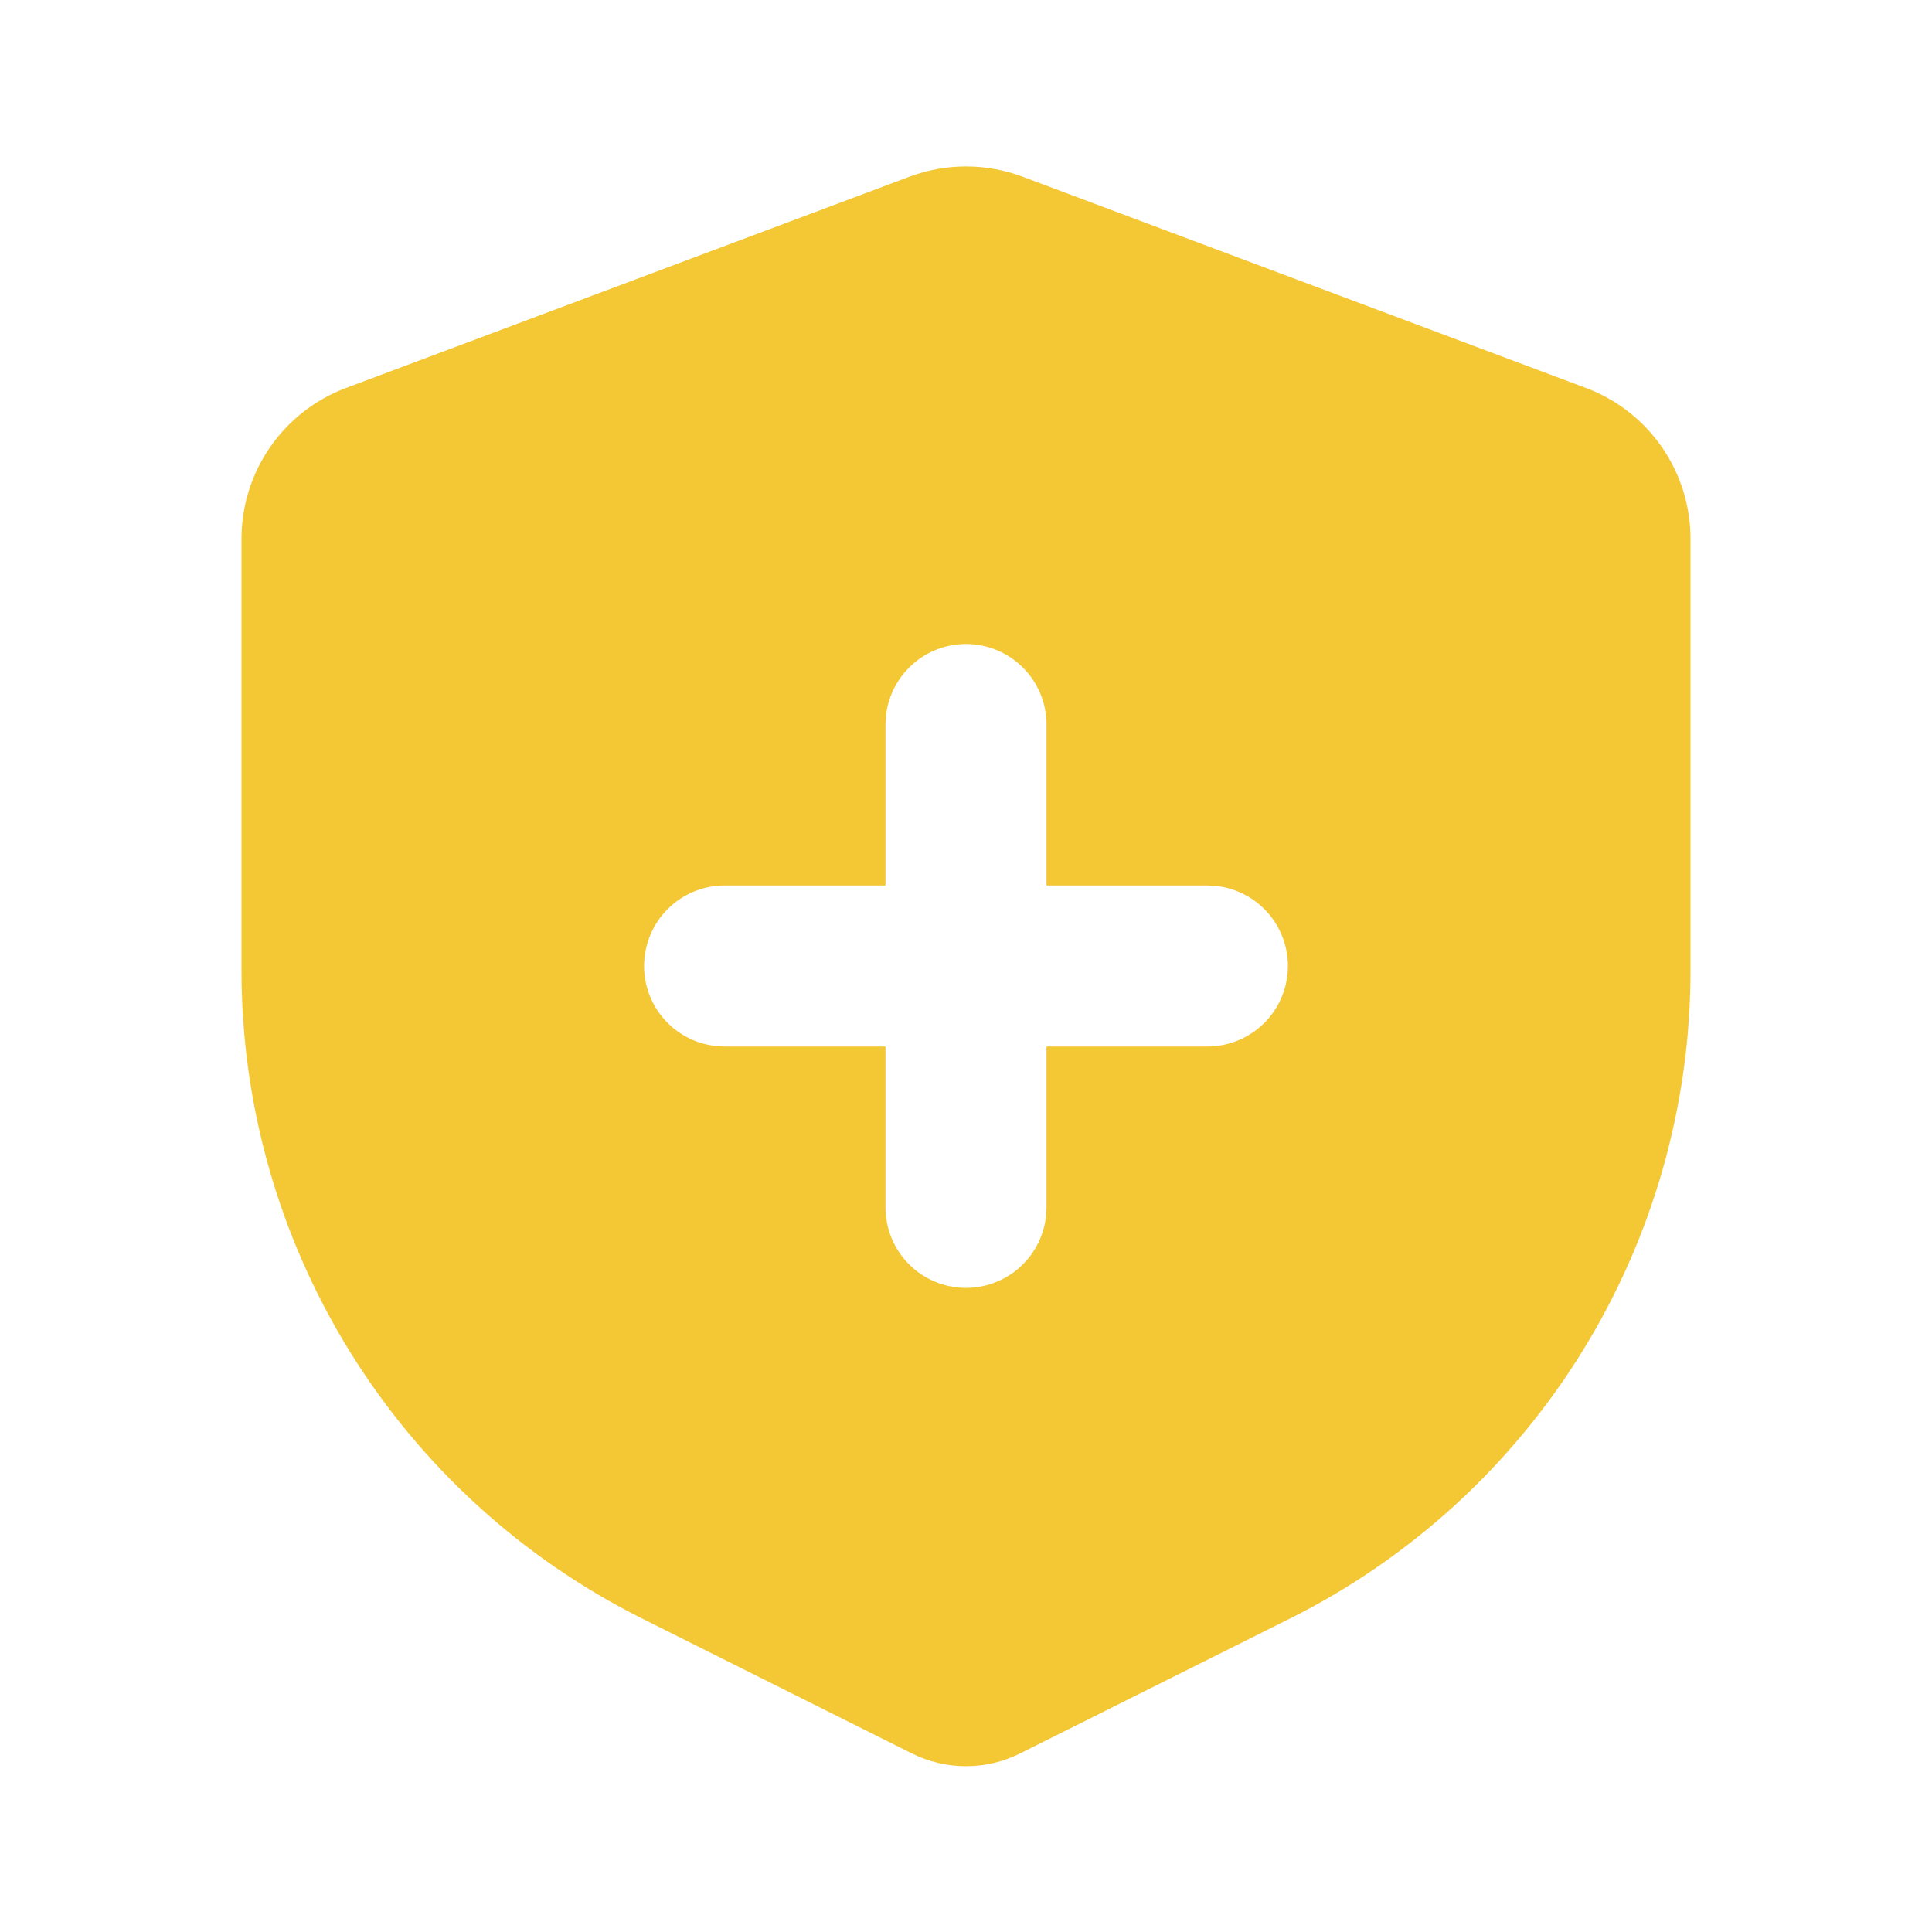 <svg width="66" height="66" viewBox="0 0 66 66" fill="none" xmlns="http://www.w3.org/2000/svg">
<path d="M34.931 6.036L54.181 13.255C55.229 13.648 56.133 14.352 56.771 15.272C57.408 16.193 57.75 17.286 57.75 18.406V33.154C57.75 37.75 56.47 42.256 54.054 46.166C51.637 50.076 48.18 53.236 44.069 55.291L34.845 59.901C34.272 60.187 33.641 60.336 33 60.336C32.359 60.336 31.728 60.187 31.155 59.901L21.931 55.289C17.82 53.233 14.363 50.073 11.946 46.163C9.53 42.253 8.25 37.748 8.25 33.151V18.409C8.249 17.288 8.591 16.194 9.229 15.273C9.867 14.352 10.771 13.648 11.819 13.255L31.07 6.036C32.314 5.57 33.686 5.57 34.931 6.036ZM33 22C32.326 22 31.676 22.247 31.173 22.695C30.67 23.143 30.348 23.759 30.269 24.428L30.25 24.75V30.25H24.75C24.049 30.251 23.375 30.519 22.865 31C22.356 31.482 22.049 32.139 22.008 32.839C21.967 33.539 22.194 34.228 22.644 34.765C23.094 35.303 23.732 35.648 24.428 35.731L24.75 35.75H30.25V41.25C30.251 41.951 30.519 42.625 31 43.135C31.482 43.645 32.139 43.951 32.839 43.992C33.539 44.033 34.227 43.806 34.765 43.356C35.303 42.906 35.648 42.268 35.731 41.572L35.75 41.25V35.75H41.25C41.951 35.749 42.625 35.481 43.135 35C43.644 34.519 43.951 33.861 43.992 33.161C44.033 32.462 43.806 31.773 43.356 31.235C42.906 30.698 42.268 30.352 41.572 30.269L41.25 30.25H35.75V24.75C35.75 24.021 35.46 23.321 34.944 22.805C34.429 22.29 33.729 22 33 22Z" fill="#F4C735"/>
</svg>
